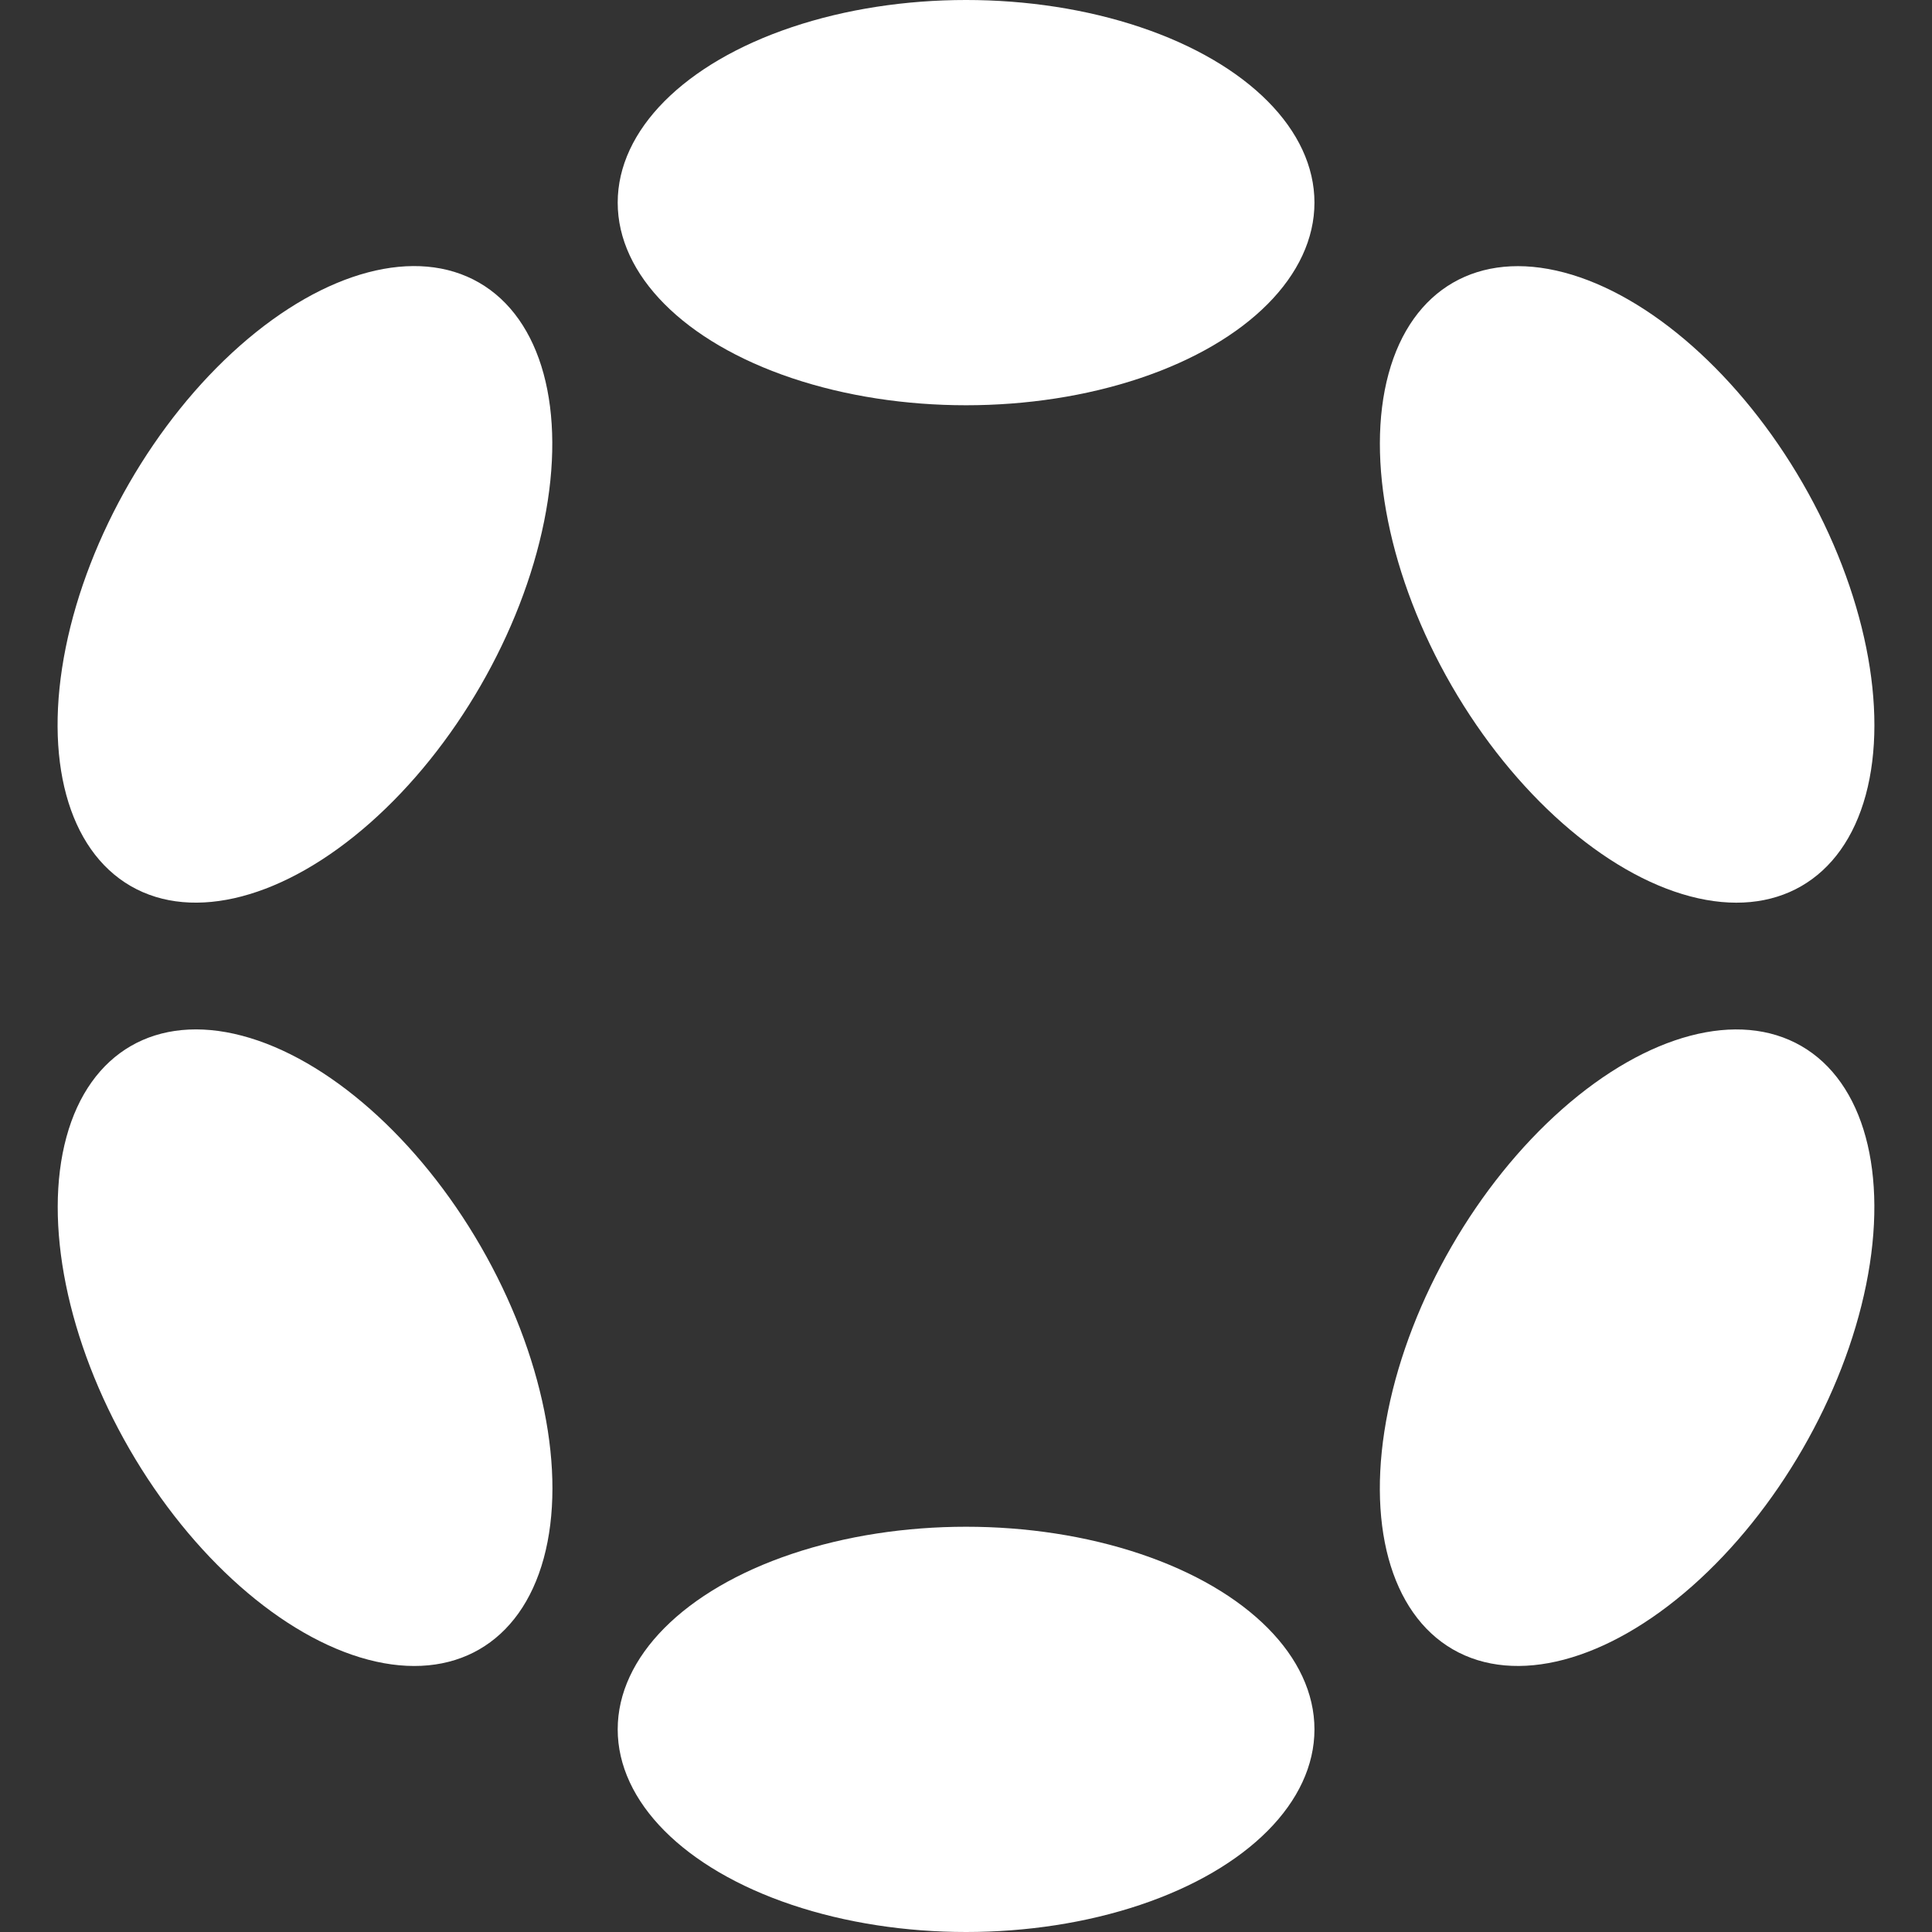 <?xml version="1.0" encoding="UTF-8"?><svg id="DOT" xmlns="http://www.w3.org/2000/svg" viewBox="0 0 250 250"><rect x="0" y="0" width="250" height="250" fill="#333333" stroke="none"/><g id="Logo_DOT"><g id="Logo"><ellipse cx="125.01" cy="26.22" rx="45.08" ry="26.22" style="fill:#fff; stroke-width:0px;"/><ellipse cx="125.01" cy="223.78" rx="45.08" ry="26.22" style="fill:#fff; stroke-width:0px;"/><ellipse cx="39.46" cy="75.62" rx="45.08" ry="26.24" transform="translate(-45.76 71.98) rotate(-60)" style="fill:#fff; stroke-width:0px;"/><ellipse cx="210.54" cy="174.39" rx="45.08" ry="26.22" transform="translate(-45.75 269.53) rotate(-60)" style="fill:#fff; stroke-width:0px;"/><ellipse cx="39.47" cy="174.39" rx="26.24" ry="45.08" transform="translate(-81.9 43.1) rotate(-30)" style="fill:#fff; stroke-width:0px;"/><ellipse cx="210.55" cy="75.62" rx="26.22" ry="45.08" transform="translate(-9.6 115.41) rotate(-30)" style="fill:#fff; stroke-width:0px;"/></g></g></svg>